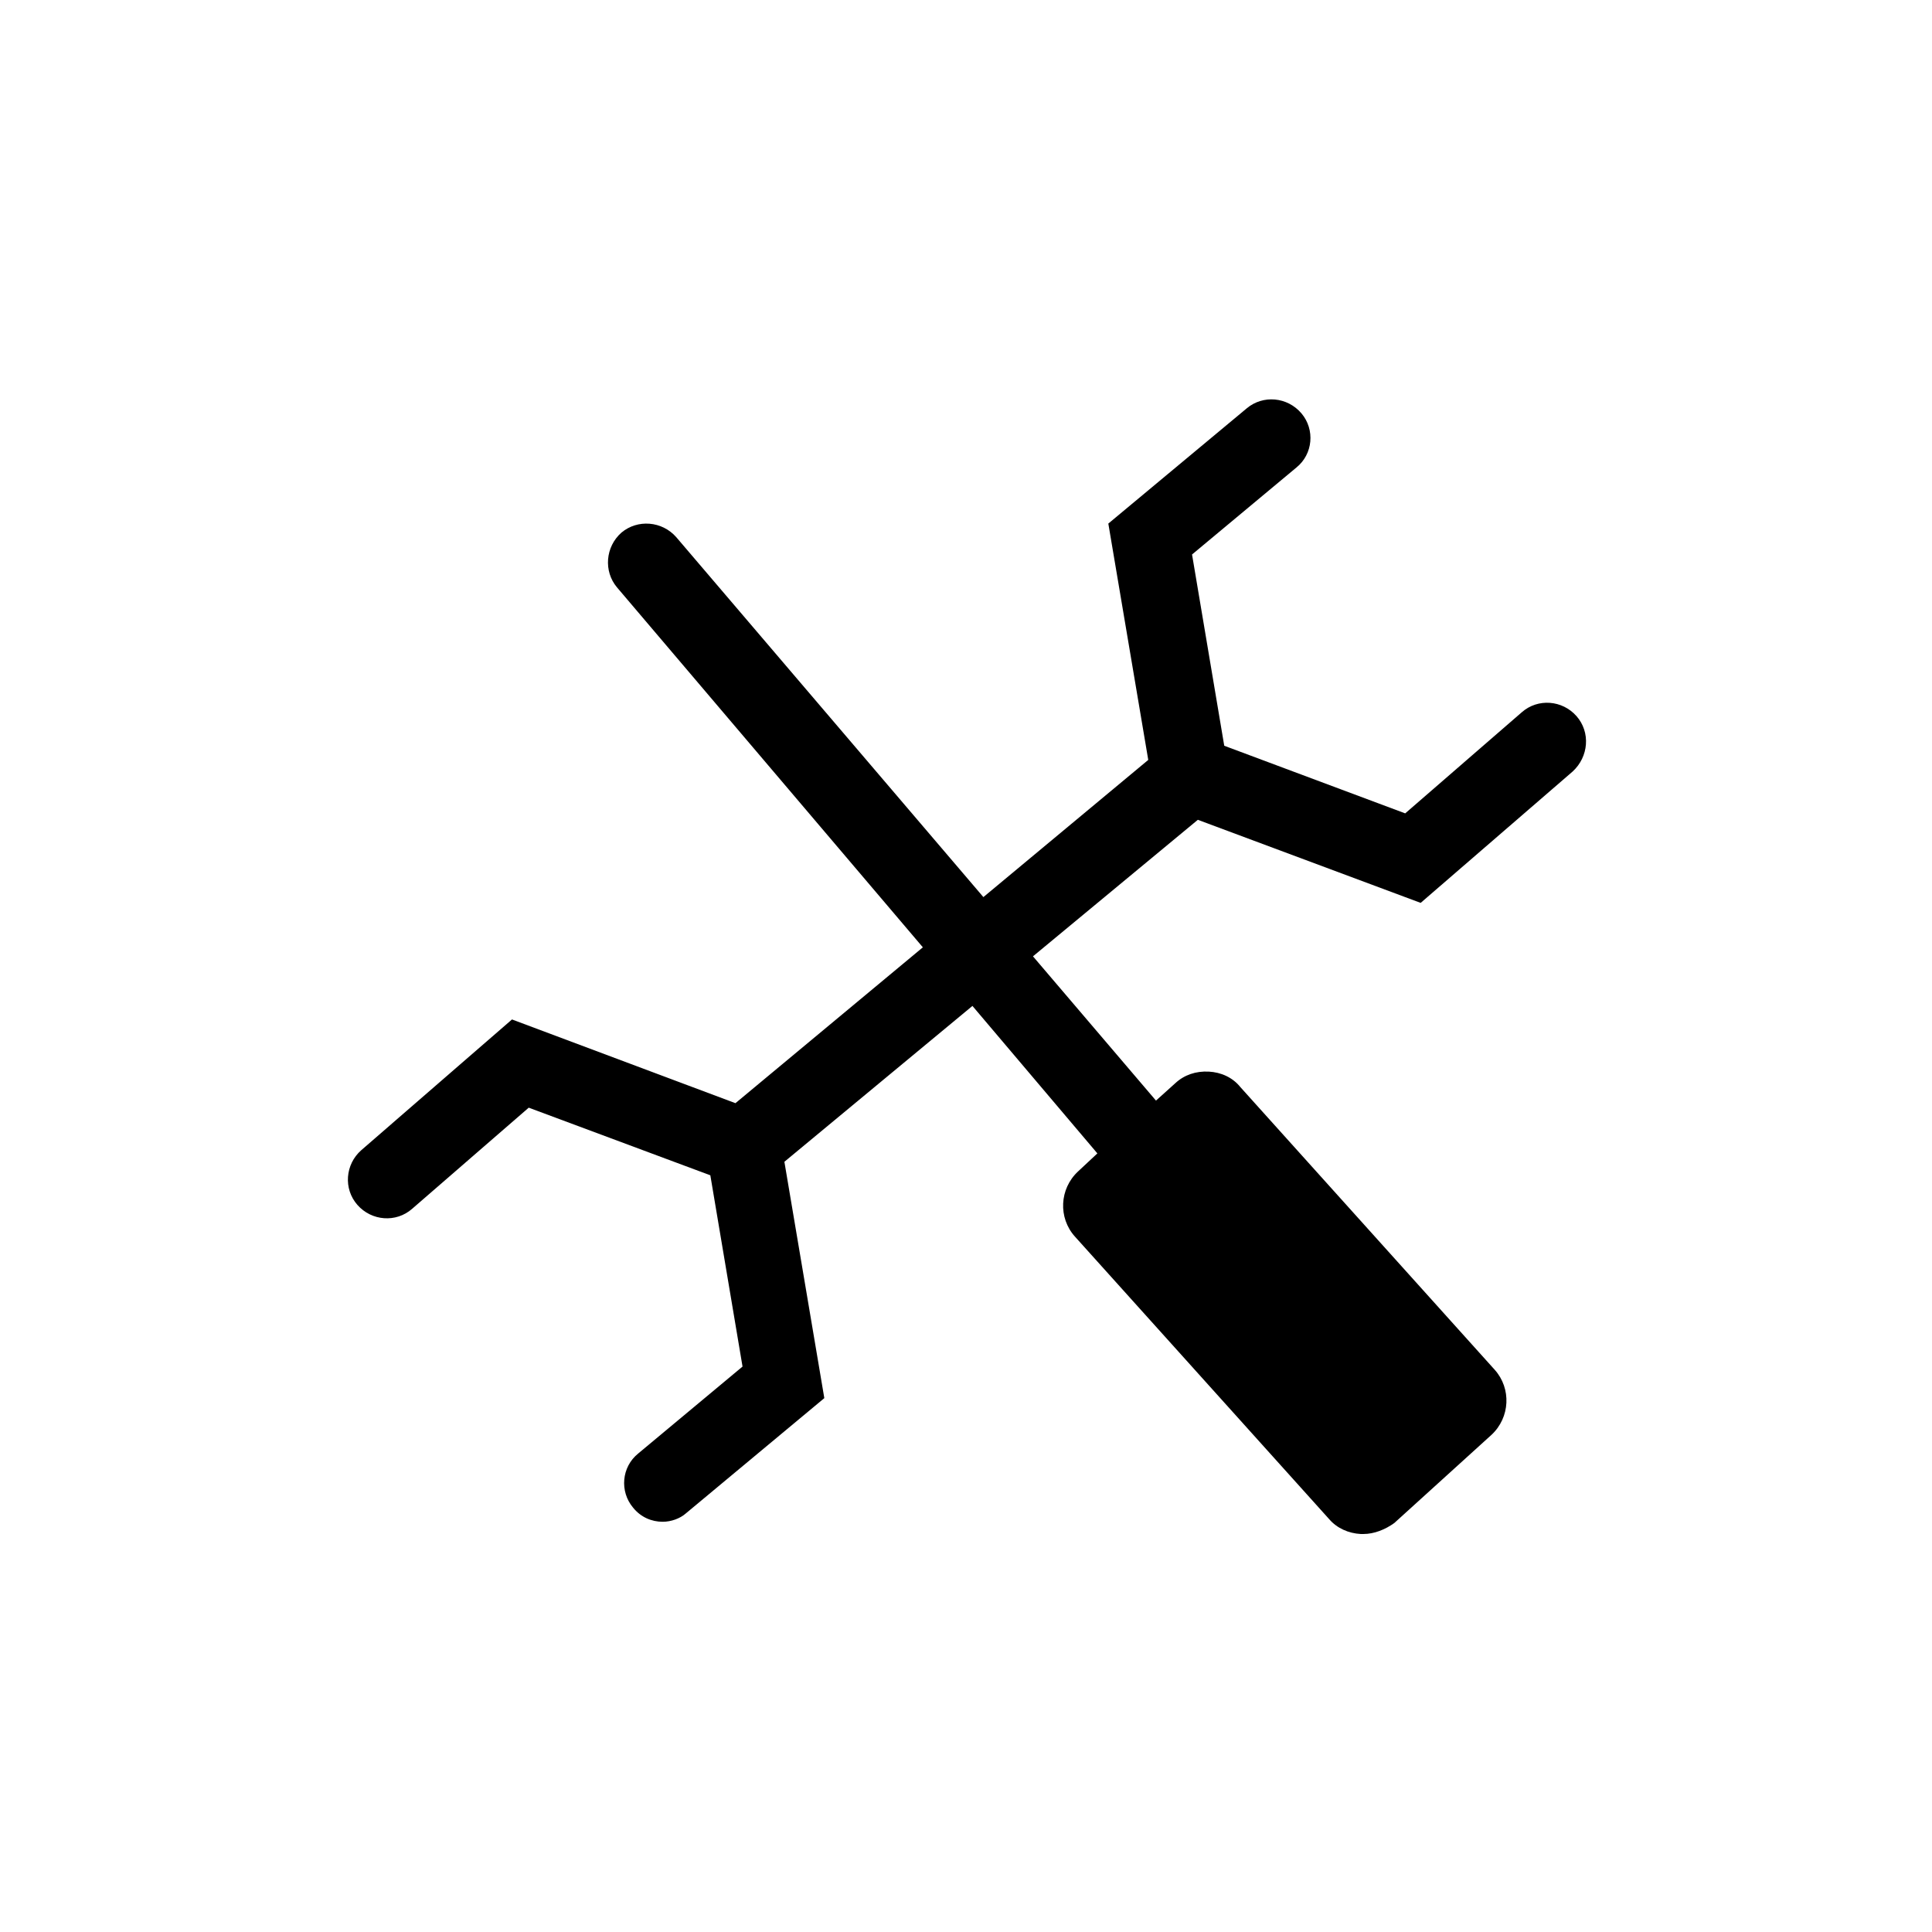 <svg xmlns="http://www.w3.org/2000/svg" xmlns:xlink="http://www.w3.org/1999/xlink" id="Calque_1" x="0px" y="0px" viewBox="0 0 300 300" style="enable-background:new 0 0 300 300;" xml:space="preserve"><style type="text/css">	.st0{display:none;}</style><g id="GABARIT" class="st0"></g><path d="M244.8,111.2c-2.2-2.5-6-2.8-8.5-0.6l-18.1,15.7l-28.1-10.5l-5-29.7l16.2-13.5c2.6-2.1,2.9-5.9,0.8-8.4 c-2.2-2.6-6-2.9-8.5-0.8l-21.5,17.9l6.2,36.7l-25.6,21.3L105,83.4c-2.2-2.5-6-2.8-8.5-0.7c-2.5,2.2-2.8,6-0.7,8.5l47.5,55.9 l-29.1,24.2l-34.7-13l-23.4,20.3c-2.5,2.2-2.8,6-0.6,8.5s6,2.8,8.5,0.6L82.1,172l28.2,10.5l5,29.7l-16.2,13.5 c-2.6,2.1-2.9,5.9-0.8,8.4c1.2,1.5,2.9,2.2,4.6,2.2c1.3,0,2.7-0.5,3.6-1.3l21.5-17.9l-6.2-36.7l29.2-24.2l19.4,22.9l-3,2.8 c-2.9,2.7-3.1,7.2-0.5,10.1l39.5,43.9c1.2,1.4,3,2.2,4.9,2.3c0.2,0,0.3,0,0.4,0c1.7,0,3.4-0.7,4.8-1.7l15.1-13.7 c2.9-2.7,3.1-7.2,0.5-10.1l-39.5-43.9c-1.2-1.5-3-2.3-4.9-2.4c-2-0.1-3.8,0.5-5.2,1.8l-3,2.7l-19.1-22.4l25.6-21.2l34.6,12.9 l23.6-20.4C246.7,117.5,247,113.7,244.8,111.2z"></path><g id="TEXTE" class="st0"></g></svg>